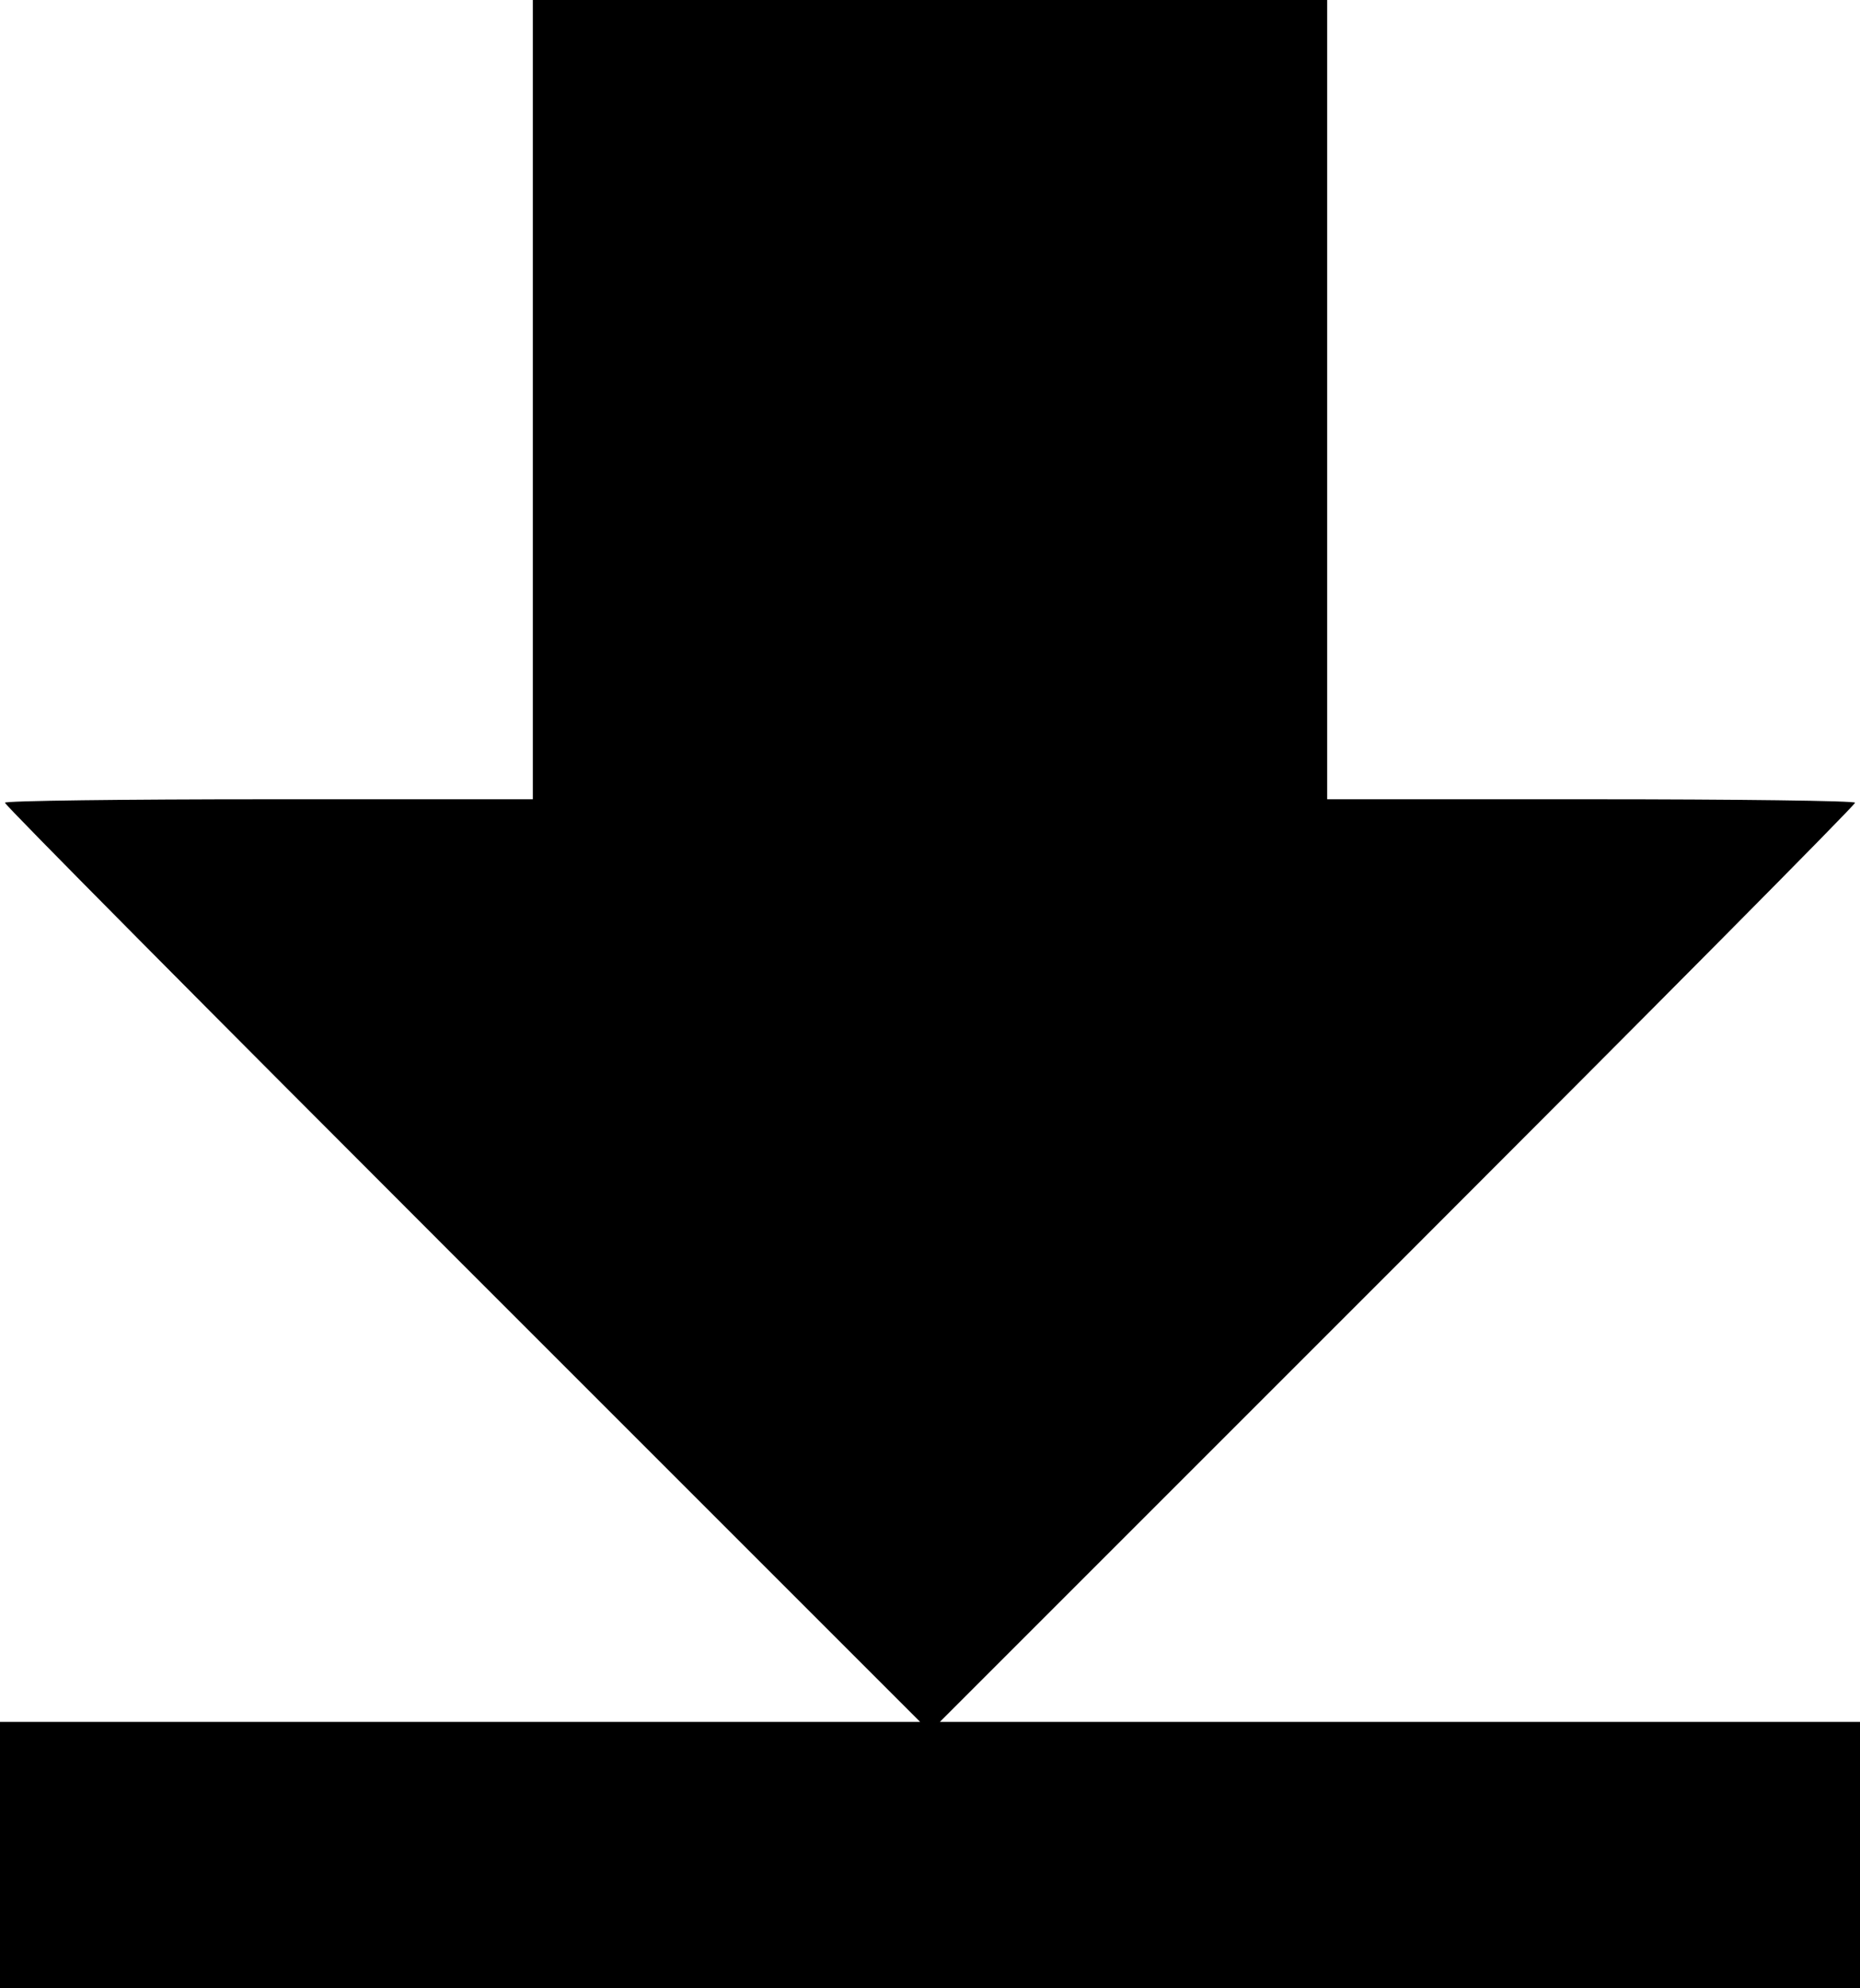 <?xml version="1.0" standalone="no"?>
<!DOCTYPE svg PUBLIC "-//W3C//DTD SVG 20010904//EN" "http://www.w3.org/TR/2001/REC-SVG-20010904/DTD/svg10.dtd">
<svg version="1.0" xmlns="http://www.w3.org/2000/svg" width="377" height="403" viewBox="0 0 377 403" preserveAspectRatio="xMidYMid meet">
<g transform="translate(0,403) scale(0.1,-0.1)" stroke="none">
<path d="M1080 3220 l0 -810 -535 0 c-294 0 -535 -3 -535 -7 0 -5 417 -425
927 -935 l928 -928 -933 0 -932 0 0 -270 0 -270 1885 0 1885 0 0 270 0 270
-932 0 -933 0 928 928 c510 510 927 930 927 935 0 4 -241 7 -535 7 l-535 0 0
810 0 810 -805 0 -805 0 0 -810z"/>
</g>
</svg>
